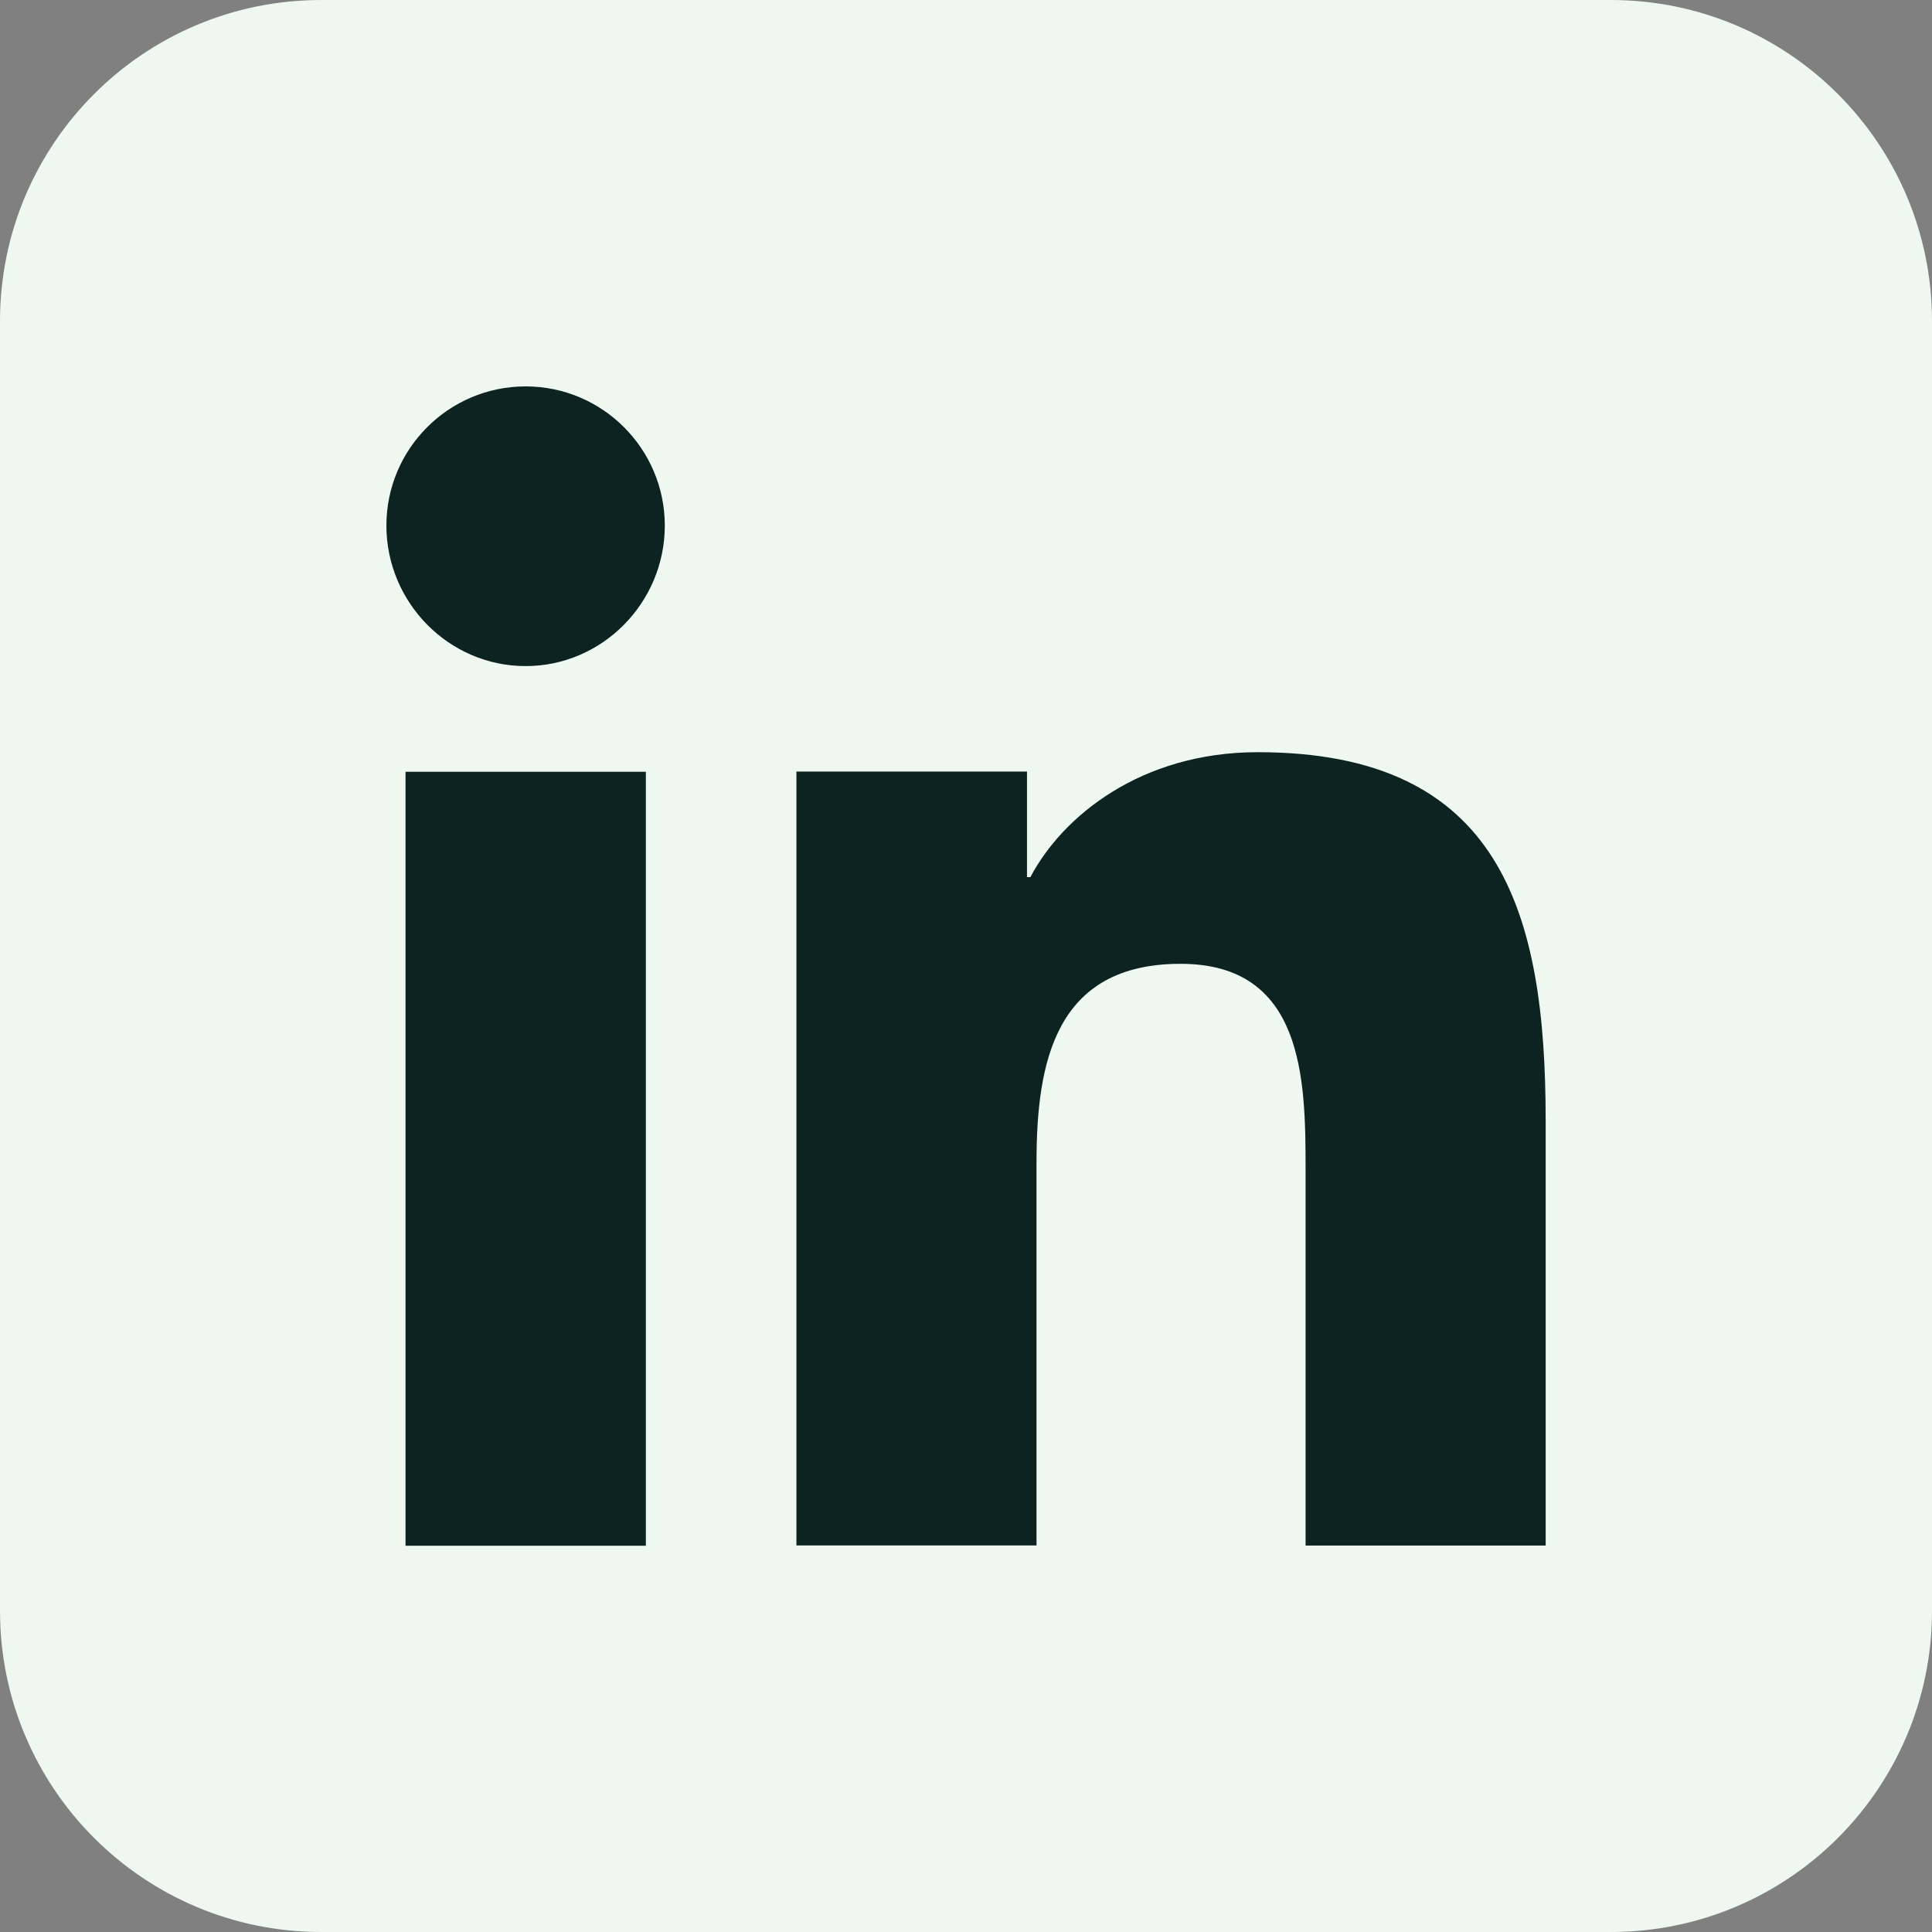 <svg width="30" height="30" viewBox="0 0 30 30" fill="none" xmlns="http://www.w3.org/2000/svg">
<rect x="0" y="0" width="30" height="30" fill="#808080" stroke="none"/>
<path d="M25.012 0H4.987C2.233 0 0 2.233 0 4.987V25.012C0 27.767 2.233 30 4.987 30H25.012C27.767 30 30 27.767 30 25.012V4.987C30 2.233 27.767 0 25.012 0Z" fill="#EEF8F1"/>
<path d="M23.996 23.999L24.001 23.998V17.397C24.001 14.167 23.306 11.68 19.53 11.68C17.715 11.68 16.497 12.676 16 13.62H15.947V11.981H12.367V23.998H16.095V18.048C16.095 16.481 16.392 14.966 18.332 14.966C20.244 14.966 20.273 16.754 20.273 18.148V23.999H23.996Z" fill="#0D2321"/>
<path d="M6.297 11.984H10.029V24.002H6.297V11.984Z" fill="#0D2321"/>
<path d="M8.162 6C6.968 6 6 6.968 6 8.161C6 9.355 6.968 10.343 8.162 10.343C9.355 10.343 10.323 9.355 10.323 8.161C10.322 6.968 9.354 6 8.162 6Z" fill="#0D2321"/>
</svg>

